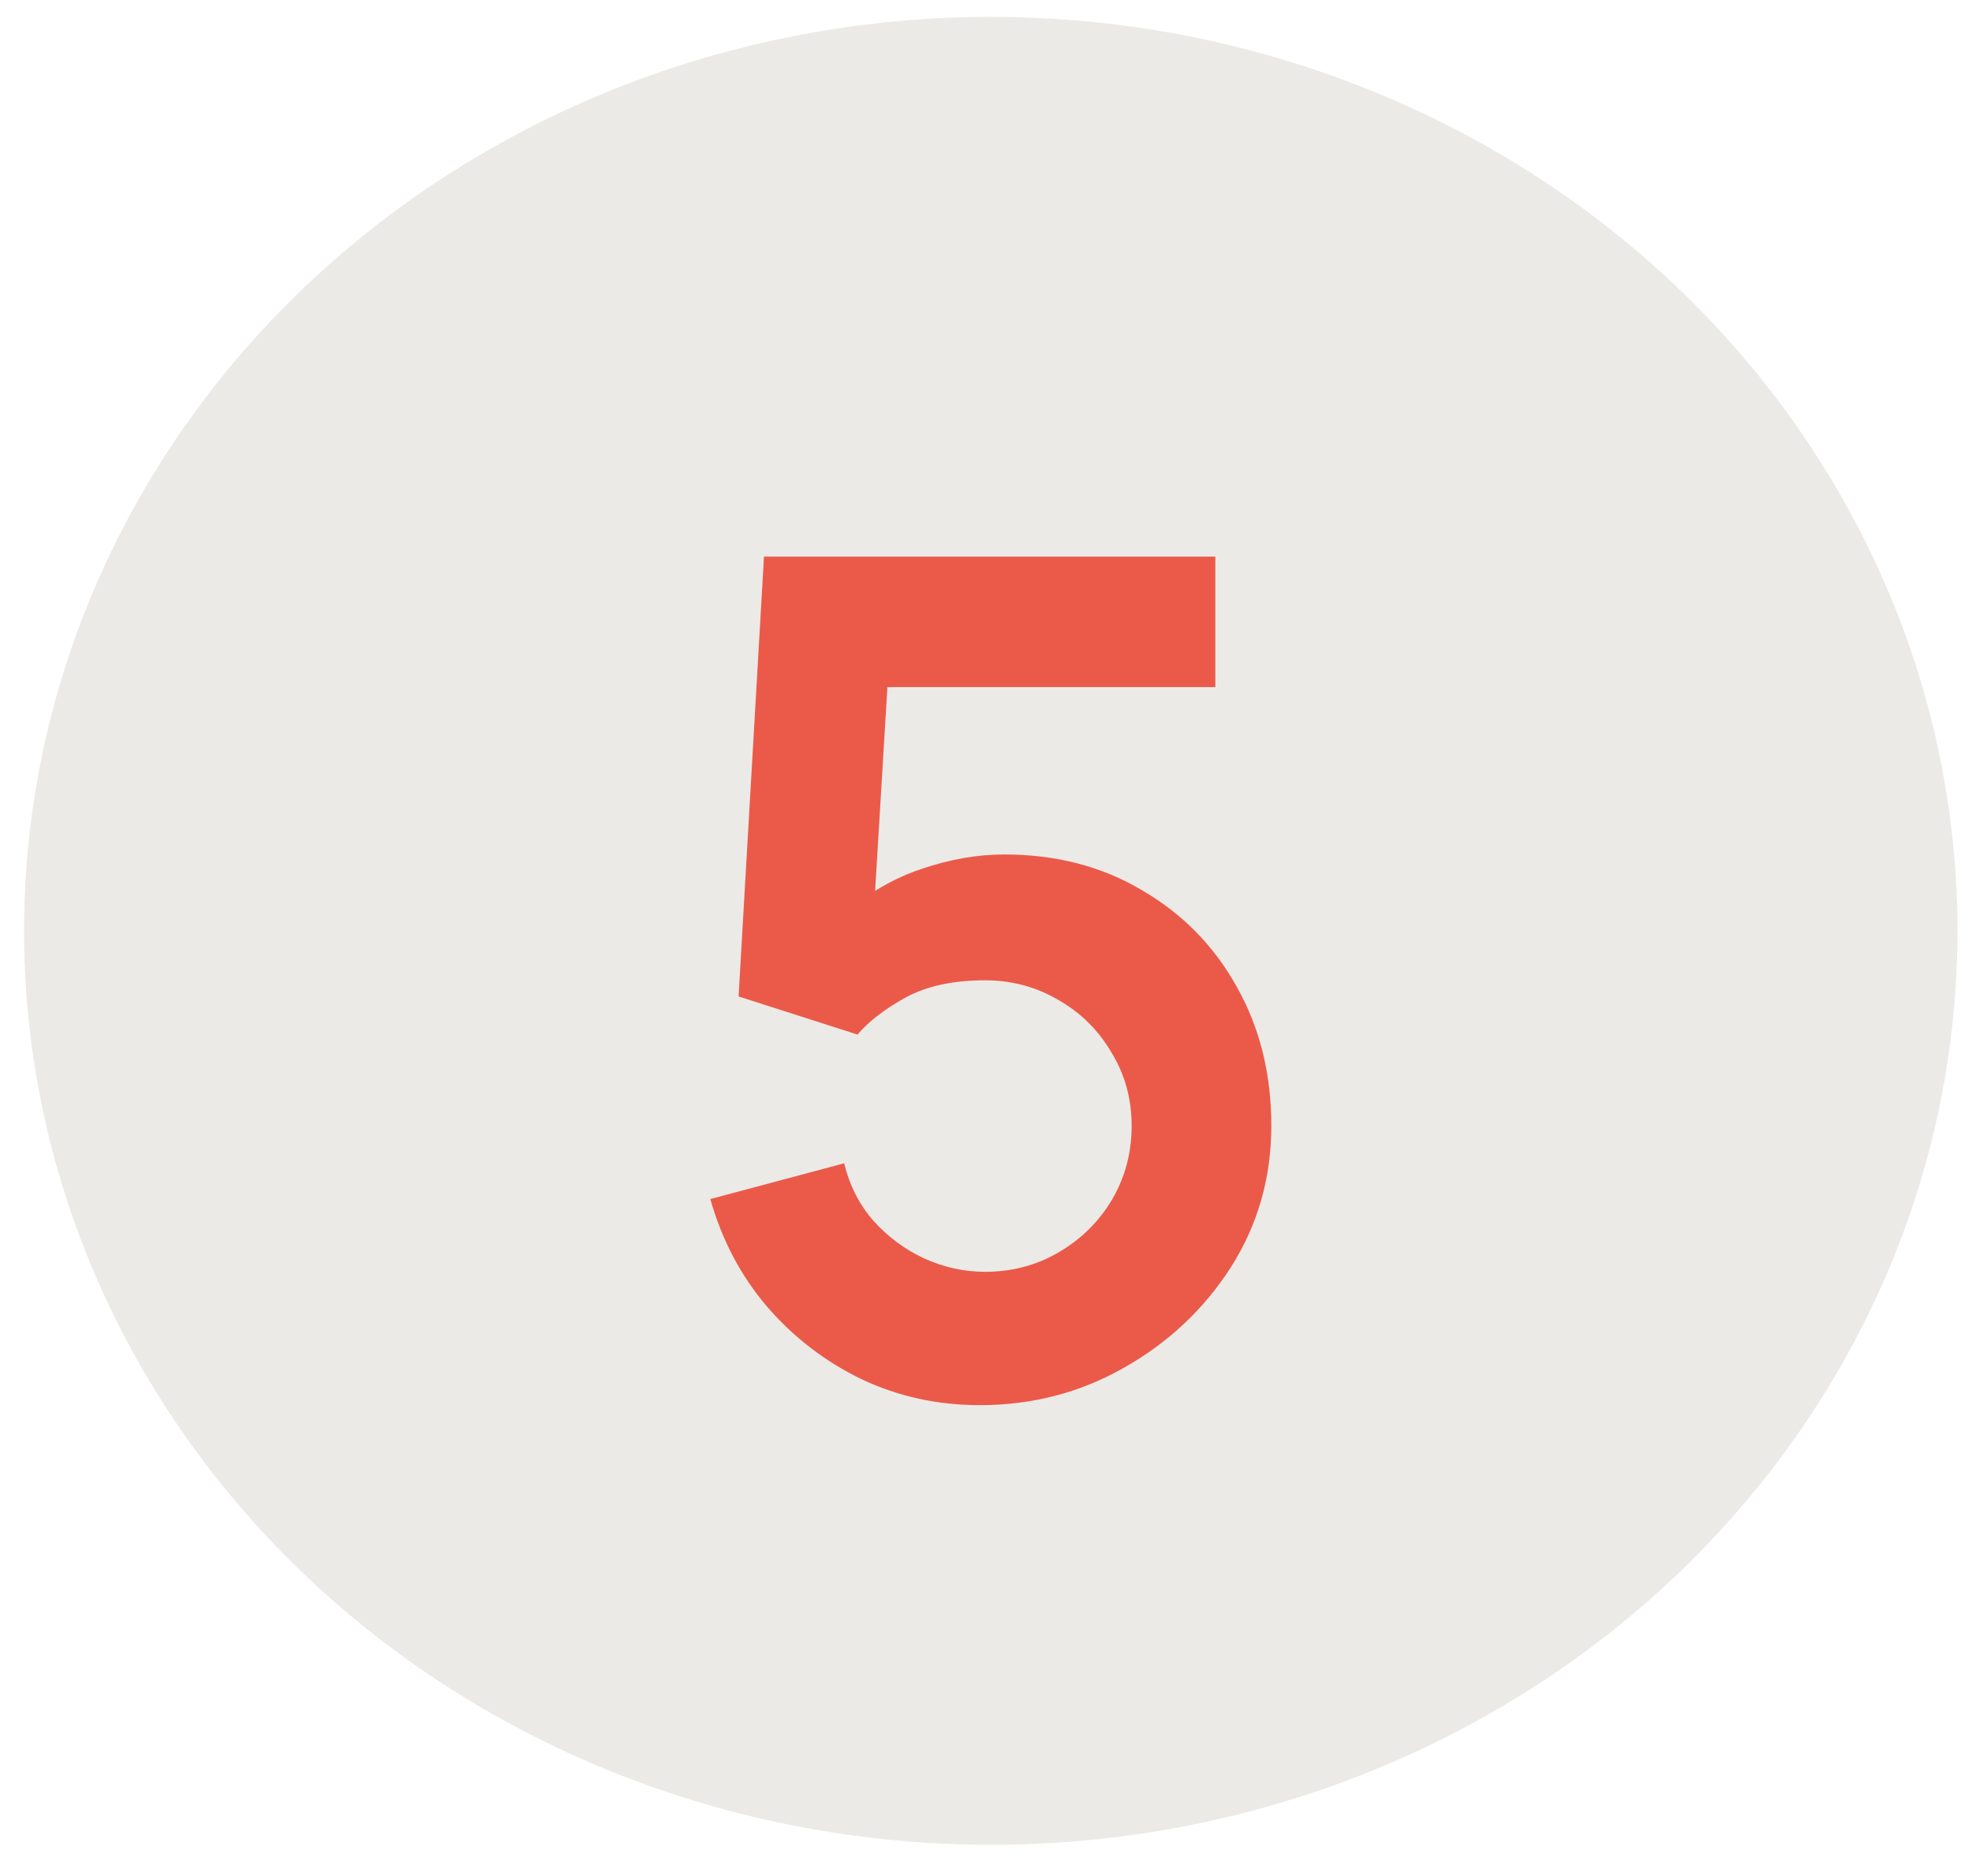 <svg xmlns="http://www.w3.org/2000/svg" width="41" height="39" viewBox="0 0 41 39" fill="none"><ellipse cx="20.599" cy="19.351" rx="20.099" ry="19" fill="#ECEAE7"></ellipse><path d="M20.372 29.211C19.492 29.211 18.672 29.031 17.912 28.671C17.152 28.303 16.496 27.799 15.944 27.159C15.4 26.519 15.008 25.775 14.768 24.927L17.552 24.183C17.664 24.647 17.868 25.047 18.164 25.383C18.468 25.719 18.82 25.979 19.22 26.163C19.628 26.347 20.048 26.439 20.48 26.439C21.04 26.439 21.552 26.303 22.016 26.031C22.48 25.759 22.848 25.395 23.12 24.939C23.392 24.475 23.528 23.963 23.528 23.403C23.528 22.843 23.388 22.335 23.108 21.879C22.836 21.415 22.468 21.051 22.004 20.787C21.54 20.515 21.032 20.379 20.48 20.379C19.816 20.379 19.264 20.499 18.824 20.739C18.392 20.979 18.06 21.235 17.828 21.507L15.356 20.715L15.884 11.571H25.268V14.283H17.432L18.512 13.263L18.128 19.623L17.6 18.975C18.048 18.567 18.568 18.263 19.16 18.063C19.752 17.863 20.324 17.763 20.876 17.763C21.956 17.763 22.912 18.011 23.744 18.507C24.584 18.995 25.24 19.663 25.712 20.511C26.192 21.359 26.432 22.323 26.432 23.403C26.432 24.483 26.152 25.463 25.592 26.343C25.032 27.215 24.292 27.911 23.372 28.431C22.46 28.951 21.46 29.211 20.372 29.211Z" fill="#EB5A49"></path></svg>